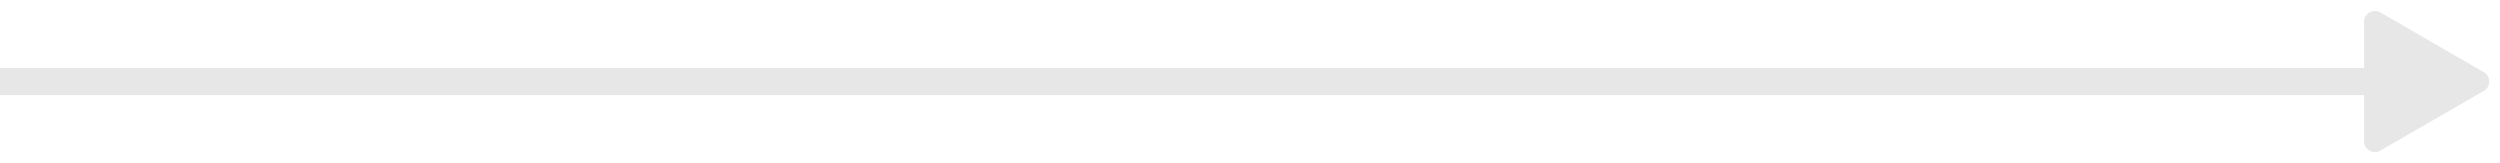 <?xml version="1.0" encoding="UTF-8"?> <svg xmlns="http://www.w3.org/2000/svg" width="184" height="12" viewBox="0 0 184 12" fill="none"><path d="M174 10.44C174 10.992 174.676 11.383 175.155 11.107L182.845 6.667C183.324 6.391 183.324 5.609 182.845 5.333L175.155 0.893C174.676 0.617 174 1.008 174 1.56V10.44ZM175 5L-6.67572e-06 5V7L175 7V5Z" fill="#E7E7E7"></path></svg> 